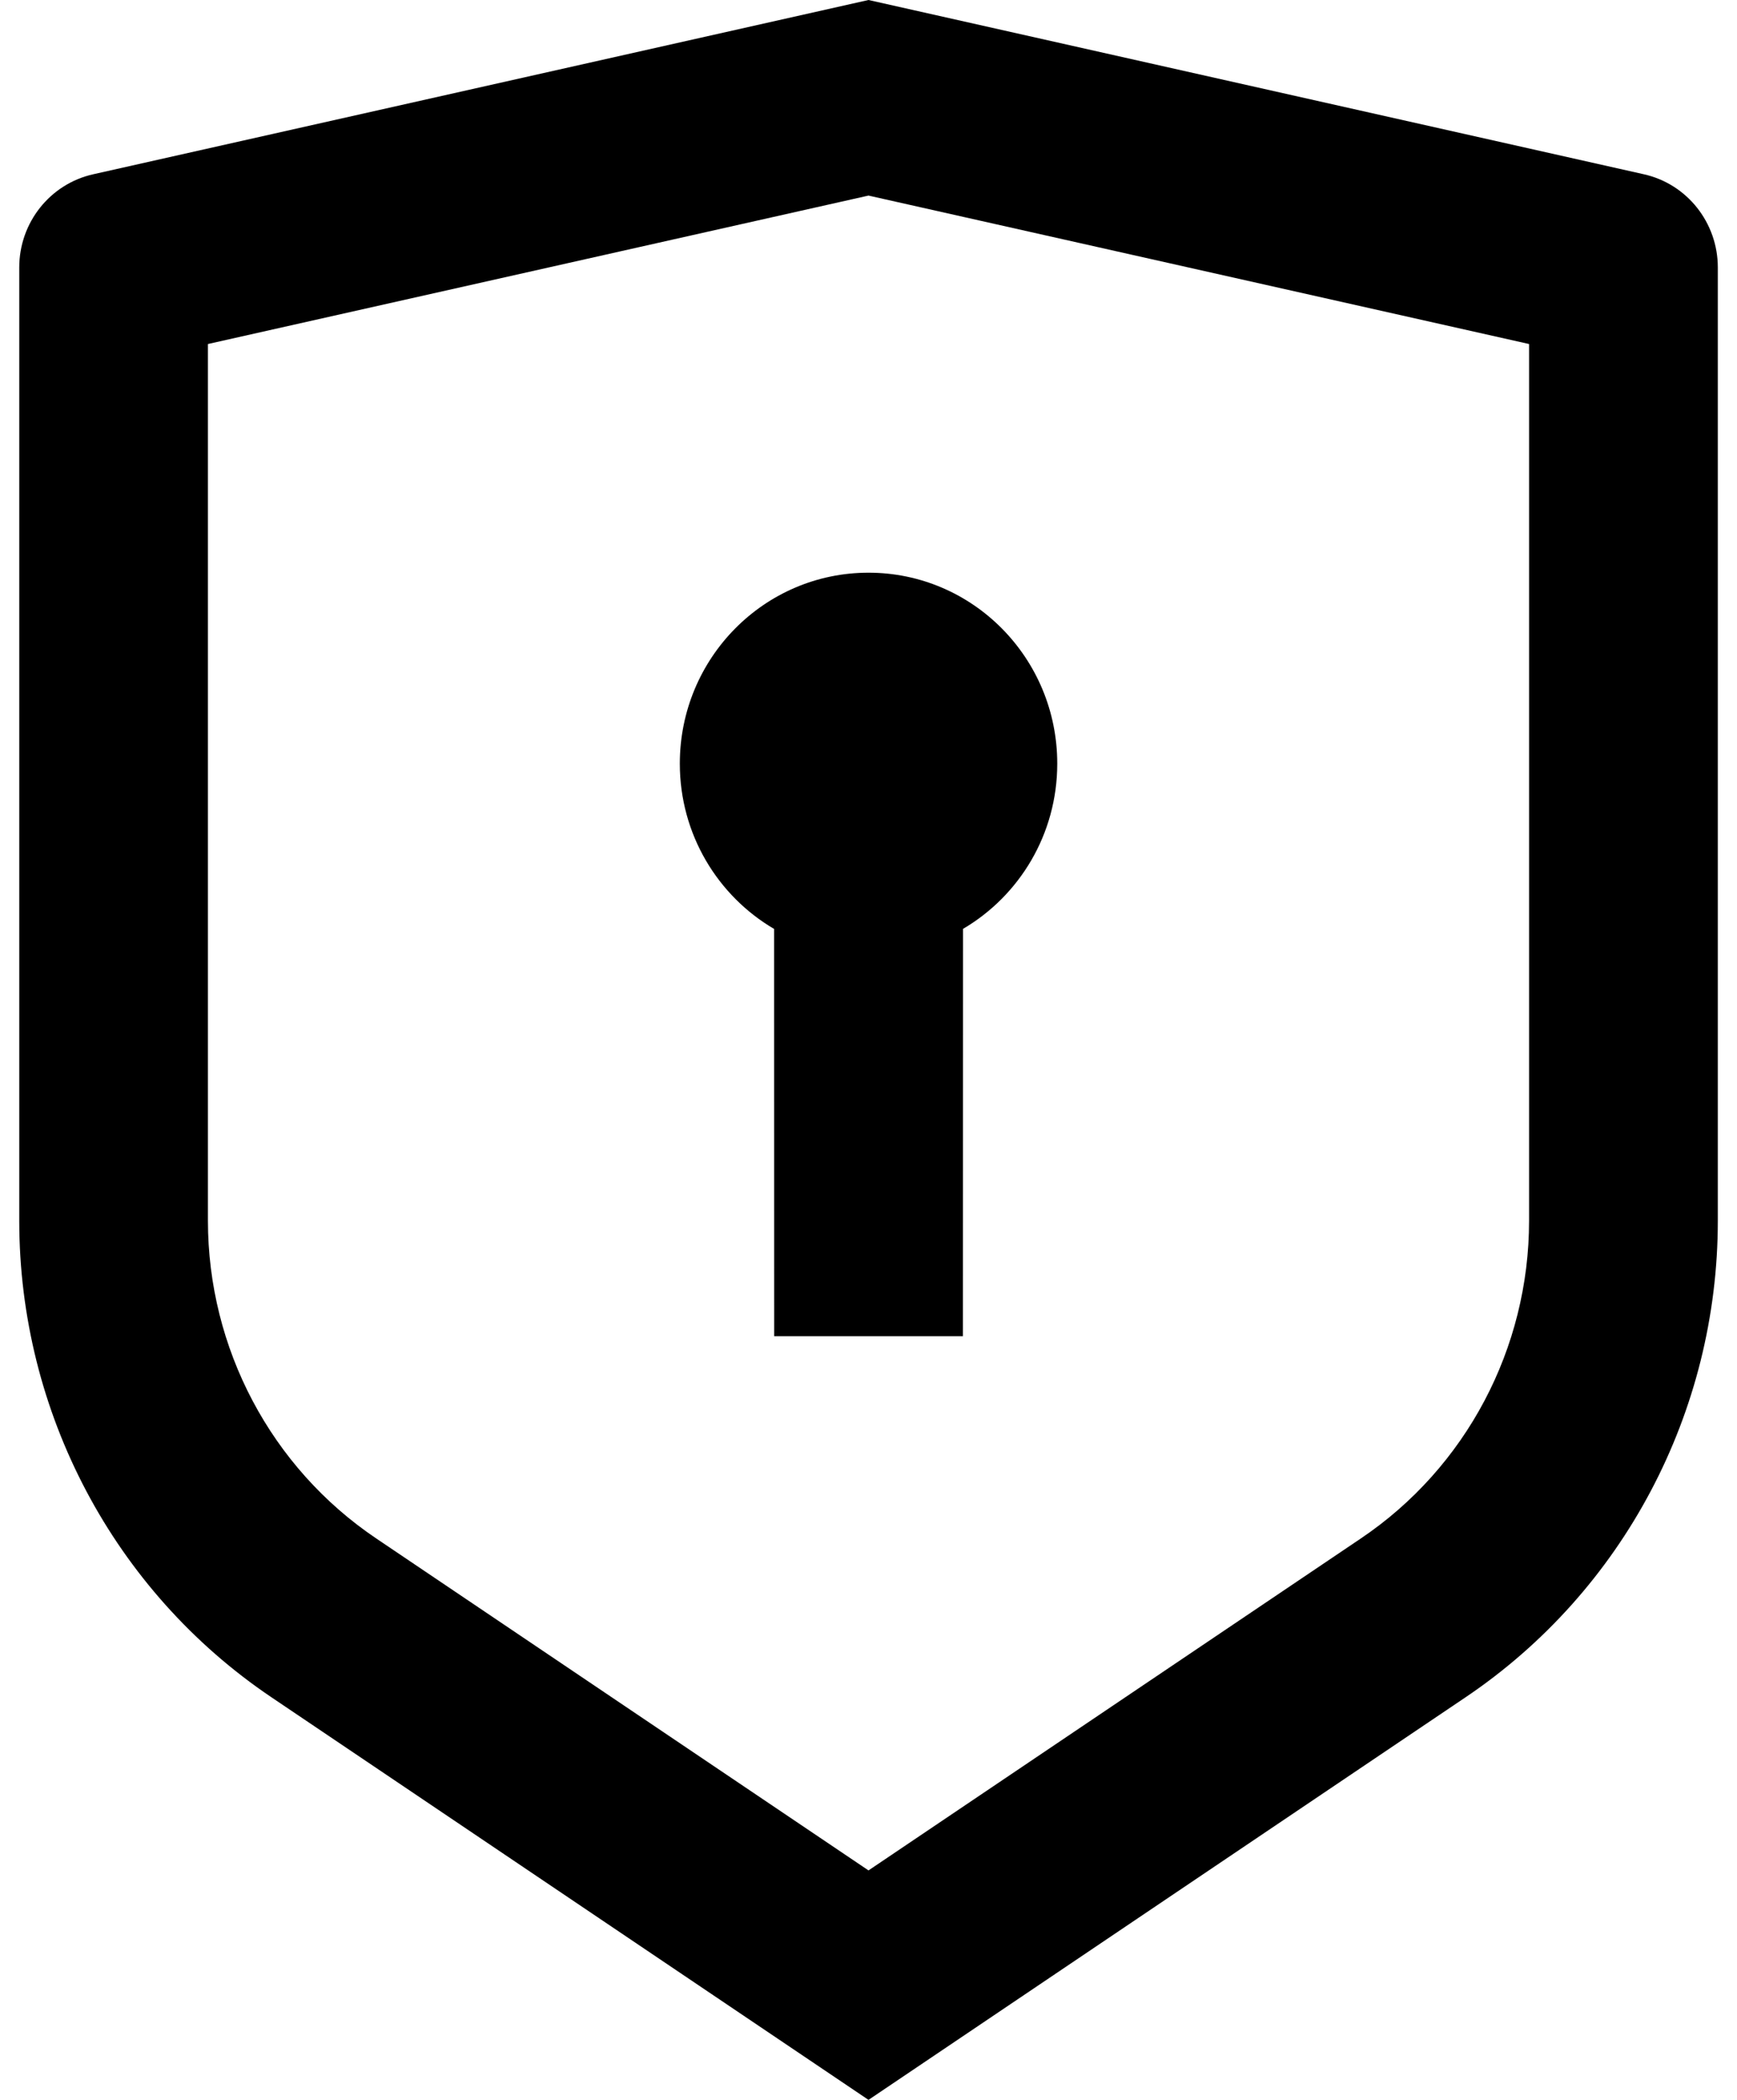 <?xml version="1.0" encoding="UTF-8"?>
<svg xmlns="http://www.w3.org/2000/svg" width="24" height="29" viewBox="0 0 24 29" fill="none">
  <path d="M12 0L22.714 2.407C23.311 2.541 23.735 3.076 23.735 3.694V16.858C23.735 19.503 22.428 21.972 20.251 23.439L12 29L3.749 23.439C1.573 21.972 0.266 19.503 0.266 16.858V3.694C0.266 3.076 0.69 2.541 1.287 2.407L12 0ZM12 2.701L2.873 4.751V16.858C2.873 18.621 3.745 20.267 5.196 21.245L12 25.831L18.805 21.245C20.256 20.267 21.127 18.621 21.127 16.858V4.751L12 2.701ZM12 7.909C13.441 7.909 14.608 9.089 14.608 10.546C14.608 11.521 14.084 12.372 13.306 12.828L13.304 18.454H10.697L10.696 12.829C9.917 12.373 9.393 11.521 9.393 10.546C9.393 9.089 10.56 7.909 12 7.909Z" fill="black"></path>
</svg>
